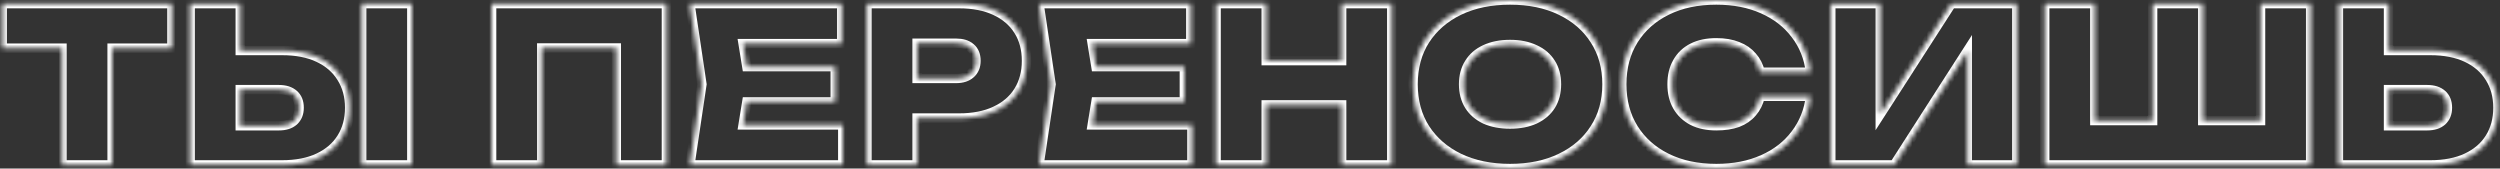 <?xml version="1.0" encoding="UTF-8"?> <svg xmlns="http://www.w3.org/2000/svg" width="534" height="36" viewBox="0 0 534 36" fill="none"><rect x="0" y="0" width="534" height="36" fill="#333333" stroke="none"/> <mask id="path-1-inside-1_530_1436" fill="white"> <path d="M322.544 36C318.411 36 314.783 35.25 311.661 33.75C308.569 32.25 306.151 30.153 304.406 27.459C302.691 24.765 301.834 21.612 301.834 18C301.834 14.388 302.691 11.235 304.406 8.541C306.151 5.847 308.569 3.75 311.661 2.25C314.783 0.75 318.411 0 322.544 0C326.676 0 330.288 0.75 333.38 2.25C336.503 3.75 338.921 5.847 340.635 8.541C342.38 11.235 343.253 14.388 343.253 18C343.253 21.612 342.38 24.765 340.635 27.459C338.921 30.153 336.503 32.25 333.38 33.75C330.288 35.25 326.676 36 322.544 36ZM322.544 26.495C324.595 26.495 326.355 26.158 327.824 25.485C329.324 24.781 330.472 23.801 331.268 22.546C332.064 21.26 332.462 19.745 332.462 18C332.462 16.255 332.064 14.755 331.268 13.5C330.472 12.214 329.324 11.235 327.824 10.561C326.355 9.857 324.595 9.505 322.544 9.505C320.493 9.505 318.717 9.857 317.217 10.561C315.748 11.235 314.615 12.214 313.819 13.5C313.023 14.755 312.625 16.255 312.625 18C312.625 19.745 313.023 21.26 313.819 22.546C314.615 23.801 315.748 24.781 317.217 25.485C318.717 26.158 320.493 26.495 322.544 26.495Z"></path> <path d="M386.725 20.571C386.358 23.633 385.286 26.326 383.511 28.653C381.766 30.98 379.439 32.786 376.531 34.071C373.653 35.357 370.347 36 366.613 36C362.572 36 359.036 35.25 356.005 33.75C352.975 32.25 350.618 30.153 348.934 27.459C347.25 24.765 346.409 21.612 346.409 18C346.409 14.388 347.25 11.235 348.934 8.541C350.618 5.847 352.975 3.75 356.005 2.25C359.036 0.75 362.572 0 366.613 0C370.347 0 373.653 0.643 376.531 1.929C379.439 3.214 381.766 5.02 383.511 7.347C385.286 9.643 386.358 12.337 386.725 15.429H375.98C375.674 14.112 375.107 12.995 374.281 12.076C373.485 11.128 372.444 10.408 371.159 9.918C369.873 9.398 368.357 9.138 366.613 9.138C364.653 9.138 362.97 9.49 361.562 10.194C360.153 10.898 359.067 11.924 358.301 13.27C357.536 14.587 357.153 16.163 357.153 18C357.153 19.837 357.536 21.413 358.301 22.73C359.067 24.046 360.153 25.071 361.562 25.806C362.97 26.51 364.653 26.862 366.613 26.862C368.357 26.862 369.873 26.633 371.159 26.174C372.444 25.684 373.485 24.964 374.281 24.015C375.107 23.066 375.674 21.918 375.98 20.571H386.725Z"></path> <path fill-rule="evenodd" clip-rule="evenodd" d="M23.944 35.219V10.286H36.71V0.781H0.48V10.286H13.245V35.219H23.944Z"></path> <path fill-rule="evenodd" clip-rule="evenodd" d="M77.26 0.781H87.959V35.219H77.26V0.781Z"></path> <path fill-rule="evenodd" clip-rule="evenodd" d="M40.617 35.219V0.781H51.316V10.791H60.27C63.301 10.791 65.888 11.296 68.031 12.306C70.173 13.316 71.811 14.74 72.944 16.576C74.107 18.413 74.689 20.556 74.689 23.005C74.689 25.485 74.107 27.643 72.944 29.48C71.811 31.286 70.173 32.694 68.031 33.704C65.888 34.714 63.301 35.219 60.27 35.219H40.617ZM62.75 25.852C61.985 26.526 60.928 26.862 59.582 26.862H51.316V19.148H59.582C60.928 19.148 61.985 19.485 62.75 20.158C63.515 20.832 63.898 21.781 63.898 23.005C63.898 24.199 63.515 25.148 62.75 25.852Z"></path> <path d="M142.342 0.781V35.219H131.643V10.24H115.71V35.219H105.011V0.781H142.342Z"></path> <path d="M178.405 14.235V21.765H159.519L158.723 26.679H180.012V35.219H147.364L149.935 18L147.364 0.781H179.782V9.321H158.723L159.519 14.235H178.405Z"></path> <path fill-rule="evenodd" clip-rule="evenodd" d="M204.887 0.781C207.887 0.781 210.459 1.286 212.602 2.296C214.775 3.306 216.428 4.73 217.561 6.566C218.694 8.372 219.26 10.515 219.26 12.995C219.26 15.444 218.694 17.587 217.561 19.424C216.428 21.26 214.775 22.684 212.602 23.694C210.459 24.704 207.887 25.209 204.887 25.209H195.887V35.219H185.188V0.781H204.887ZM207.321 15.75C206.586 16.424 205.546 16.76 204.199 16.76H195.887V9.23H204.199C205.546 9.23 206.586 9.551 207.321 10.194C208.086 10.837 208.469 11.77 208.469 12.995C208.469 14.158 208.086 15.076 207.321 15.75Z"></path> <path d="M252.977 14.235V21.765H234.091L233.295 26.679H254.584V35.219H221.936L224.508 18L221.936 0.781H254.355V9.321H233.295L234.091 14.235H252.977Z"></path> <path d="M259.761 0.781H270.46V12.949H286.577V0.781H297.276V35.219H286.577V22.408H270.46V35.219H259.761V0.781Z"></path> <path d="M391.059 35.219V0.781H401.62V24.411L416.819 0.781H430.778V35.219H420.217V10.886L404.605 35.219H391.059Z"></path> <path d="M482.855 0.781H493.554V35.219H436.753V0.781H447.452V25.76H459.804V0.781H470.503V25.76H482.855V0.781Z"></path> <path fill-rule="evenodd" clip-rule="evenodd" d="M499.487 35.219V0.781H510.186V10.791H519.14C522.171 10.791 524.757 11.296 526.9 12.306C529.043 13.316 530.681 14.74 531.814 16.576C532.977 18.413 533.559 20.556 533.559 23.005C533.559 25.485 532.977 27.643 531.814 29.48C530.681 31.286 529.043 32.694 526.9 33.704C524.757 34.714 522.171 35.219 519.14 35.219H499.487ZM521.62 25.852C520.854 26.526 519.798 26.862 518.451 26.862H510.186V19.148H518.451C519.798 19.148 520.854 19.485 521.62 20.158C522.385 20.832 522.768 21.781 522.768 23.005C522.768 24.199 522.385 25.148 521.62 25.852Z"></path> </mask> <path d="M322.544 36C318.411 36 314.783 35.25 311.661 33.75C308.569 32.25 306.151 30.153 304.406 27.459C302.691 24.765 301.834 21.612 301.834 18C301.834 14.388 302.691 11.235 304.406 8.541C306.151 5.847 308.569 3.75 311.661 2.25C314.783 0.75 318.411 0 322.544 0C326.676 0 330.288 0.75 333.38 2.25C336.503 3.75 338.921 5.847 340.635 8.541C342.38 11.235 343.253 14.388 343.253 18C343.253 21.612 342.38 24.765 340.635 27.459C338.921 30.153 336.503 32.25 333.38 33.75C330.288 35.25 326.676 36 322.544 36ZM322.544 26.495C324.595 26.495 326.355 26.158 327.824 25.485C329.324 24.781 330.472 23.801 331.268 22.546C332.064 21.26 332.462 19.745 332.462 18C332.462 16.255 332.064 14.755 331.268 13.5C330.472 12.214 329.324 11.235 327.824 10.561C326.355 9.857 324.595 9.505 322.544 9.505C320.493 9.505 318.717 9.857 317.217 10.561C315.748 11.235 314.615 12.214 313.819 13.5C313.023 14.755 312.625 16.255 312.625 18C312.625 19.745 313.023 21.26 313.819 22.546C314.615 23.801 315.748 24.781 317.217 25.485C318.717 26.158 320.493 26.495 322.544 26.495Z" stroke="white" stroke-width="2" mask="url(#path-1-inside-1_530_1436)"></path> <path d="M386.725 20.571C386.358 23.633 385.286 26.326 383.511 28.653C381.766 30.98 379.439 32.786 376.531 34.071C373.653 35.357 370.347 36 366.613 36C362.572 36 359.036 35.25 356.005 33.75C352.975 32.25 350.618 30.153 348.934 27.459C347.25 24.765 346.409 21.612 346.409 18C346.409 14.388 347.25 11.235 348.934 8.541C350.618 5.847 352.975 3.75 356.005 2.25C359.036 0.75 362.572 0 366.613 0C370.347 0 373.653 0.643 376.531 1.929C379.439 3.214 381.766 5.02 383.511 7.347C385.286 9.643 386.358 12.337 386.725 15.429H375.98C375.674 14.112 375.107 12.995 374.281 12.076C373.485 11.128 372.444 10.408 371.159 9.918C369.873 9.398 368.357 9.138 366.613 9.138C364.653 9.138 362.97 9.49 361.562 10.194C360.153 10.898 359.067 11.924 358.301 13.27C357.536 14.587 357.153 16.163 357.153 18C357.153 19.837 357.536 21.413 358.301 22.73C359.067 24.046 360.153 25.071 361.562 25.806C362.97 26.51 364.653 26.862 366.613 26.862C368.357 26.862 369.873 26.633 371.159 26.174C372.444 25.684 373.485 24.964 374.281 24.015C375.107 23.066 375.674 21.918 375.98 20.571H386.725Z" stroke="white" stroke-width="2" mask="url(#path-1-inside-1_530_1436)"></path> <path fill-rule="evenodd" clip-rule="evenodd" d="M23.944 35.219V10.286H36.71V0.781H0.48V10.286H13.245V35.219H23.944Z" stroke="white" stroke-width="2" mask="url(#path-1-inside-1_530_1436)"></path> <path fill-rule="evenodd" clip-rule="evenodd" d="M77.26 0.781H87.959V35.219H77.26V0.781Z" stroke="white" stroke-width="2" mask="url(#path-1-inside-1_530_1436)"></path> <path fill-rule="evenodd" clip-rule="evenodd" d="M40.617 35.219V0.781H51.316V10.791H60.27C63.301 10.791 65.888 11.296 68.031 12.306C70.173 13.316 71.811 14.74 72.944 16.576C74.107 18.413 74.689 20.556 74.689 23.005C74.689 25.485 74.107 27.643 72.944 29.48C71.811 31.286 70.173 32.694 68.031 33.704C65.888 34.714 63.301 35.219 60.27 35.219H40.617ZM62.75 25.852C61.985 26.526 60.928 26.862 59.582 26.862H51.316V19.148H59.582C60.928 19.148 61.985 19.485 62.75 20.158C63.515 20.832 63.898 21.781 63.898 23.005C63.898 24.199 63.515 25.148 62.75 25.852Z" stroke="white" stroke-width="2" mask="url(#path-1-inside-1_530_1436)"></path> <path d="M142.342 0.781V35.219H131.643V10.24H115.71V35.219H105.011V0.781H142.342Z" stroke="white" stroke-width="2" mask="url(#path-1-inside-1_530_1436)"></path> <path d="M178.405 14.235V21.765H159.519L158.723 26.679H180.012V35.219H147.364L149.935 18L147.364 0.781H179.782V9.321H158.723L159.519 14.235H178.405Z" stroke="white" stroke-width="2" mask="url(#path-1-inside-1_530_1436)"></path> <path fill-rule="evenodd" clip-rule="evenodd" d="M204.887 0.781C207.887 0.781 210.459 1.286 212.602 2.296C214.775 3.306 216.428 4.73 217.561 6.566C218.694 8.372 219.26 10.515 219.26 12.995C219.26 15.444 218.694 17.587 217.561 19.424C216.428 21.26 214.775 22.684 212.602 23.694C210.459 24.704 207.887 25.209 204.887 25.209H195.887V35.219H185.188V0.781H204.887ZM207.321 15.75C206.586 16.424 205.546 16.76 204.199 16.76H195.887V9.23H204.199C205.546 9.23 206.586 9.551 207.321 10.194C208.086 10.837 208.469 11.77 208.469 12.995C208.469 14.158 208.086 15.076 207.321 15.75Z" stroke="white" stroke-width="2" mask="url(#path-1-inside-1_530_1436)"></path> <path d="M252.977 14.235V21.765H234.091L233.295 26.679H254.584V35.219H221.936L224.508 18L221.936 0.781H254.355V9.321H233.295L234.091 14.235H252.977Z" stroke="white" stroke-width="2" mask="url(#path-1-inside-1_530_1436)"></path> <path d="M259.761 0.781H270.46V12.949H286.577V0.781H297.276V35.219H286.577V22.408H270.46V35.219H259.761V0.781Z" stroke="white" stroke-width="2" mask="url(#path-1-inside-1_530_1436)"></path> <path d="M391.059 35.219V0.781H401.62V24.411L416.819 0.781H430.778V35.219H420.217V10.886L404.605 35.219H391.059Z" stroke="white" stroke-width="2" mask="url(#path-1-inside-1_530_1436)"></path> <path d="M482.855 0.781H493.554V35.219H436.753V0.781H447.452V25.76H459.804V0.781H470.503V25.76H482.855V0.781Z" stroke="white" stroke-width="2" mask="url(#path-1-inside-1_530_1436)"></path> <path fill-rule="evenodd" clip-rule="evenodd" d="M499.487 35.219V0.781H510.186V10.791H519.14C522.171 10.791 524.757 11.296 526.9 12.306C529.043 13.316 530.681 14.74 531.814 16.576C532.977 18.413 533.559 20.556 533.559 23.005C533.559 25.485 532.977 27.643 531.814 29.48C530.681 31.286 529.043 32.694 526.9 33.704C524.757 34.714 522.171 35.219 519.14 35.219H499.487ZM521.62 25.852C520.854 26.526 519.798 26.862 518.451 26.862H510.186V19.148H518.451C519.798 19.148 520.854 19.485 521.62 20.158C522.385 20.832 522.768 21.781 522.768 23.005C522.768 24.199 522.385 25.148 521.62 25.852Z" stroke="white" stroke-width="2" mask="url(#path-1-inside-1_530_1436)"></path> </svg> 